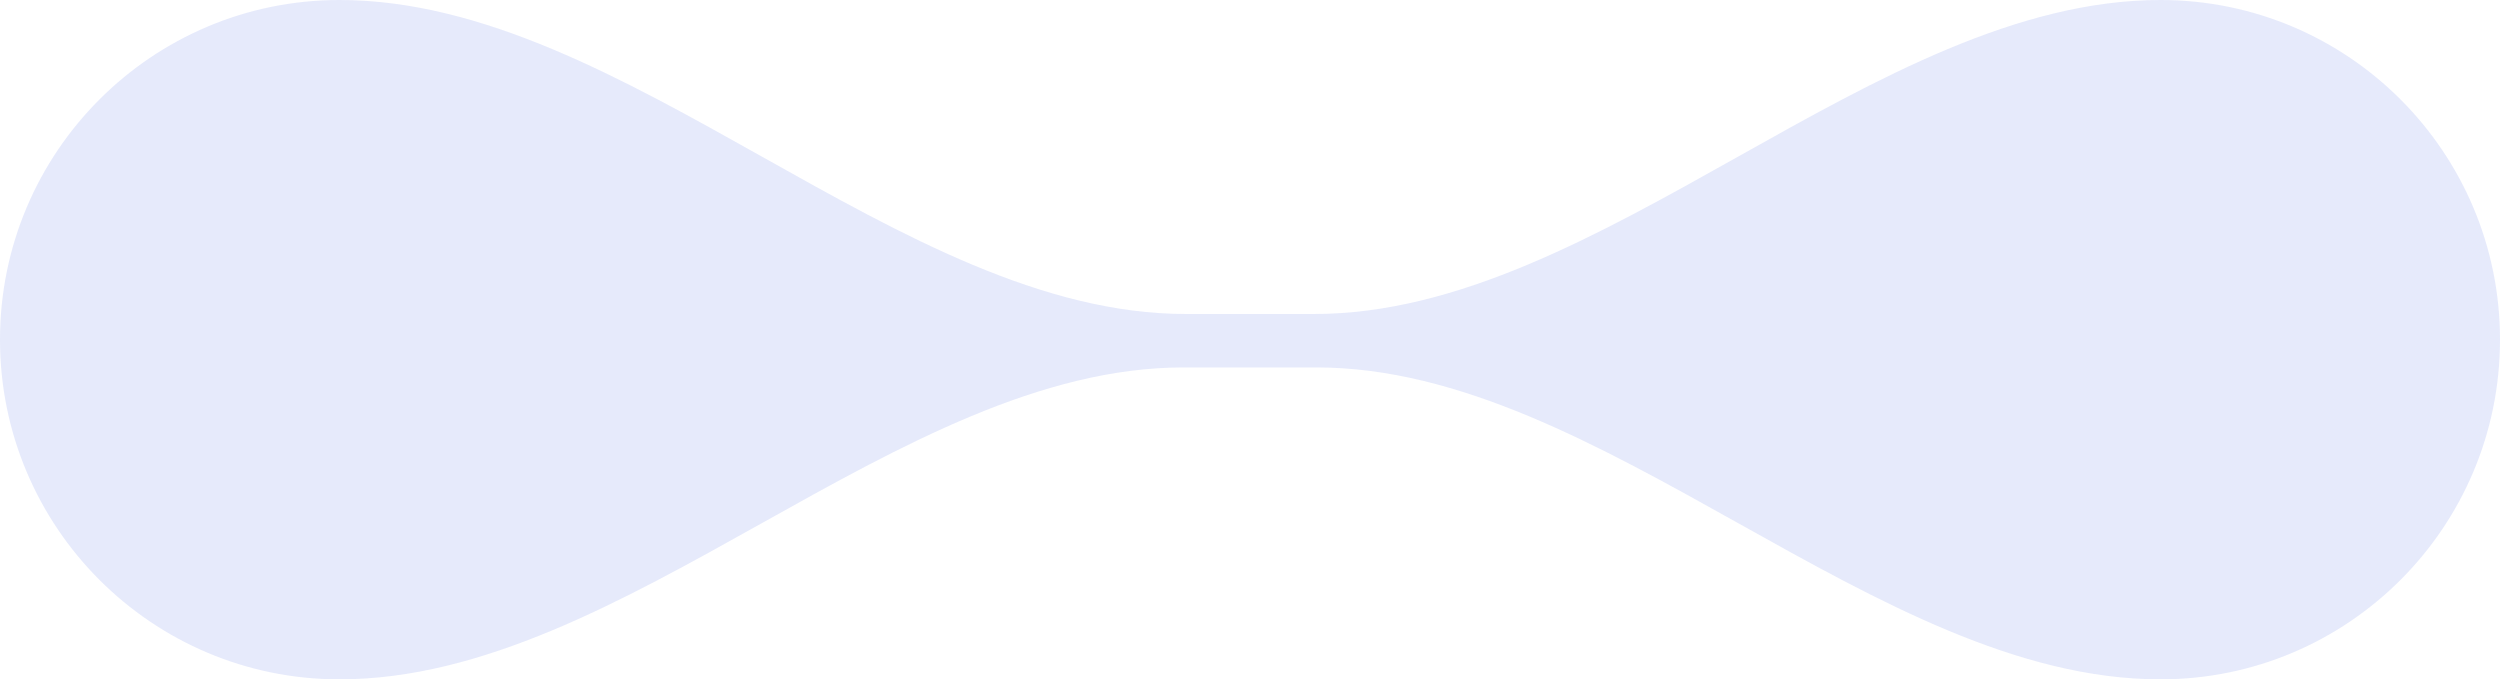 <svg width="368" height="100" viewBox="0 0 368 100" fill="none" xmlns="http://www.w3.org/2000/svg">
<path fill-rule="evenodd" clip-rule="evenodd" d="M49.969 100C92.011 100 132.16 54.086 174.202 54.086L193.798 54.086C235.84 54.086 275.989 100 318.031 100C345.628 100 368 77.614 368 50C368 22.386 345.628 0 318.031 0C275.885 0 235.615 46.219 193.468 46.219L174.532 46.219C132.385 46.219 92.115 0 49.969 0C22.372 0 0 22.386 0 50C0 77.614 22.372 100 49.969 100Z" fill="#002ED9" fill-opacity="0.1"/>
</svg>
